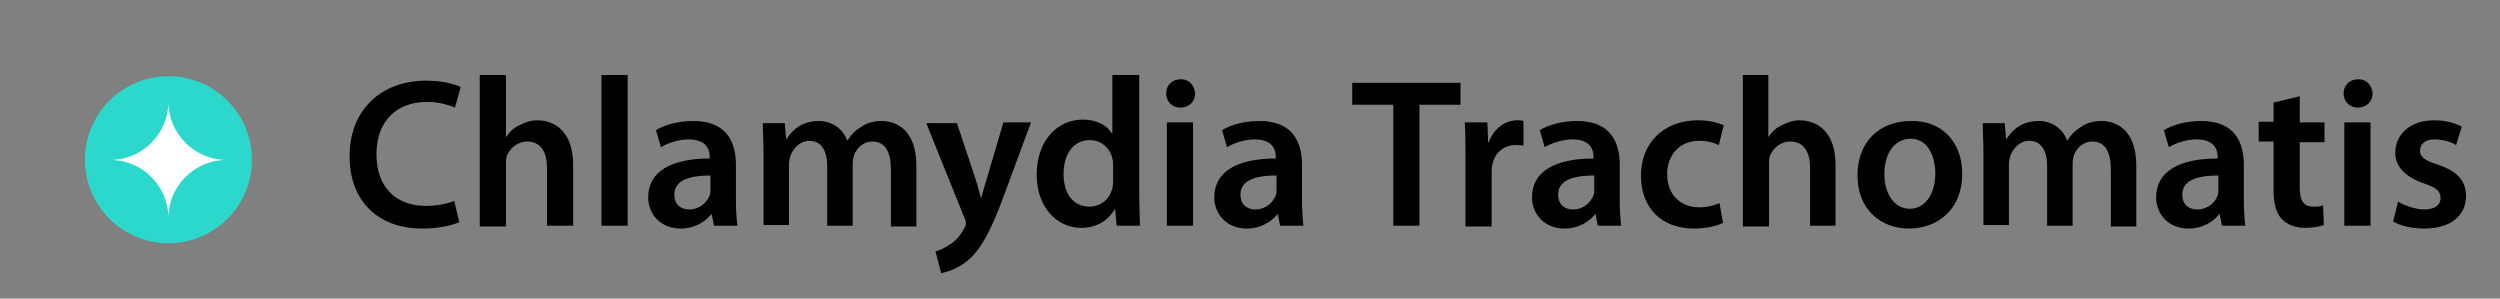 <?xml version="1.0" encoding="utf-8"?>
<!-- Generator: Adobe Illustrator 25.0.1, SVG Export Plug-In . SVG Version: 6.00 Build 0)  -->
<svg version="1.1" id="Layer_1" xmlns="http://www.w3.org/2000/svg" xmlns:xlink="http://www.w3.org/1999/xlink" x="0px" y="0px"
	 viewBox="0 0 353.3 42.2" style="enable-background:new 0 0 353.3 42.2;" xml:space="preserve">
<rect x="0" y="0" width="353.3" height="42.2" fill="#808080" stroke="none"/>
<style type="text/css">
	.st0{fill:#2BD8CB;}
	.st1{fill:#FFFFFF;}
</style>
<g>
	<path d="M64.9,31.4c-0.9,0.4-2.8,0.9-5.2,0.9c-6.4,0-10.3-4-10.3-10.2c0-6.7,4.6-10.7,10.8-10.7c2.4,0,4.1,0.5,4.9,0.9l-0.8,2.9
		c-1-0.4-2.3-0.8-4-0.8c-4.1,0-7.1,2.6-7.1,7.4c0,4.5,2.6,7.3,7,7.3c1.5,0,3-0.3,4-0.7L64.9,31.4z"/>
	<path d="M67.8,10.6h3.7v8.7h0.1c0.4-0.7,1.1-1.3,1.8-1.6c0.8-0.4,1.6-0.7,2.5-0.7c2.5,0,5.1,1.6,5.1,6.3v8.6h-3.7v-8.2
		c0-2.1-0.8-3.7-2.8-3.7c-1.4,0-2.5,1-2.9,2.1c-0.1,0.3-0.1,0.7-0.1,1.1V32h-3.7V10.6z"/>
	<path d="M85,10.6h3.7v21.3H85V10.6z"/>
	<path d="M104,28.4c0,1.3,0.1,2.6,0.2,3.5h-3.3l-0.3-1.6h-0.1c-0.9,1.1-2.4,2-4.3,2c-2.9,0-4.6-2.1-4.6-4.4c0-3.7,3.3-5.5,8.7-5.5
		v-0.2c0-1-0.4-2.5-3-2.5c-1.4,0-2.9,0.5-3.9,1.1l-0.7-2.4c1.1-0.7,3-1.3,5.3-1.3c4.7,0,6,3,6,6.2C104,23.3,104,28.4,104,28.4z
		 M100.4,24.8c-2.6,0-5.1,0.5-5.1,2.7c0,1.4,0.9,2.1,2.1,2.1c1.5,0,2.5-1,2.9-2c0.1-0.3,0.1-0.5,0.1-0.8V24.8z"/>
	<path d="M107.9,21.7c0-1.7-0.1-3.1-0.1-4.3h3.1l0.2,2.2h0.1c0.7-1.1,2-2.5,4.5-2.5c1.9,0,3.4,1.1,4,2.7h0.1
		c0.5-0.8,1.1-1.4,1.8-1.8c0.8-0.6,1.8-0.9,3-0.9c2.4,0,4.9,1.6,4.9,6.3V32h-3.6v-8.1c0-2.4-0.8-3.9-2.6-3.9c-1.3,0-2.2,0.9-2.6,1.9
		c-0.1,0.3-0.2,0.8-0.2,1.2v8.8h-3.6v-8.5c0-2-0.8-3.5-2.5-3.5c-1.4,0-2.3,1.1-2.7,2.1c-0.1,0.4-0.2,0.8-0.2,1.2v8.6h-3.6
		L107.9,21.7L107.9,21.7z"/>
	<path d="M135.2,17.3l2.6,7.8c0.3,0.9,0.6,2,0.8,2.8h0.1c0.2-0.8,0.5-1.9,0.8-2.8l2.3-7.8h3.9l-3.7,10c-2,5.5-3.4,7.9-5.1,9.4
		c-1.5,1.3-3,1.7-3.9,1.9l-0.8-3.1c0.6-0.1,1.4-0.5,2.1-1c0.7-0.4,1.5-1.3,2-2.3c0.2-0.3,0.2-0.5,0.2-0.7c0-0.1,0-0.4-0.2-0.7
		l-5.4-13.4h4.3V17.3z"/>
	<path d="M161,10.6v17.2c0,1.5,0.1,3.1,0.1,4.1h-3.3l-0.2-2.3h-0.1c-0.9,1.6-2.6,2.6-4.7,2.6c-3.5,0-6.3-3-6.3-7.5
		c0-4.9,3-7.8,6.5-7.8c2,0,3.4,0.8,4.1,1.9h0.1v-8.2H161z M157.3,23.4c0-0.3,0-0.7-0.1-1c-0.3-1.4-1.5-2.6-3.2-2.6
		c-2.4,0-3.7,2.1-3.7,4.8s1.3,4.6,3.7,4.6c1.5,0,2.8-1,3.2-2.6c0.1-0.3,0.1-0.7,0.1-1.1V23.4z"/>
	<path d="M168.9,13.2c0,1.1-0.8,2-2.1,2c-1.2,0-2-0.9-2-2s0.8-2,2.1-2C168.1,11.2,168.8,12.1,168.9,13.2z M164.9,31.9V17.3h3.7v14.6
		H164.9z"/>
	<path d="M184,28.4c0,1.3,0.1,2.6,0.2,3.5h-3.3l-0.3-1.6h-0.1c-0.9,1.1-2.4,2-4.3,2c-2.9,0-4.6-2.1-4.6-4.4c0-3.7,3.3-5.5,8.7-5.5
		v-0.2c0-1-0.4-2.5-3-2.5c-1.4,0-2.9,0.5-3.9,1.1l-0.7-2.4c1.1-0.7,3-1.3,5.3-1.3c4.7,0,6,3,6,6.2L184,28.4L184,28.4z M180.4,24.8
		c-2.6,0-5.1,0.5-5.1,2.7c0,1.4,0.9,2.1,2.1,2.1c1.5,0,2.5-1,2.9-2c0.1-0.3,0.1-0.5,0.1-0.8V24.8z"/>
	<path d="M196.9,14.8h-5.8v-3.1h15.3v3.1h-5.8v17.1h-3.7V14.8z"/>
	<path d="M207.1,22c0-2,0-3.4-0.1-4.7h3.2l0.1,2.8h0.1c0.7-2,2.4-3.1,4-3.1c0.4,0,0.6,0,0.9,0.1v3.5c-0.3-0.1-0.7-0.1-1.1-0.1
		c-1.7,0-3,1.1-3.3,2.8c-0.1,0.3-0.1,0.7-0.1,1.1V32h-3.7L207.1,22L207.1,22z"/>
	<path d="M228.9,28.4c0,1.3,0.1,2.6,0.2,3.5h-3.3l-0.3-1.6h-0.1c-0.9,1.1-2.4,2-4.3,2c-2.9,0-4.6-2.1-4.6-4.4c0-3.7,3.3-5.5,8.7-5.5
		v-0.2c0-1-0.4-2.5-3-2.5c-1.4,0-2.9,0.5-3.9,1.1l-0.7-2.4c1.1-0.7,3-1.3,5.3-1.3c4.7,0,6,3,6,6.2L228.9,28.4L228.9,28.4z
		 M225.3,24.8c-2.6,0-5.1,0.5-5.1,2.7c0,1.4,0.9,2.1,2.1,2.1c1.5,0,2.5-1,2.9-2c0.1-0.3,0.1-0.5,0.1-0.8V24.8z"/>
	<path d="M243.5,31.5c-0.8,0.4-2.3,0.8-4.1,0.8c-4.6,0-7.5-2.9-7.5-7.5c0-4.4,3-7.8,8.1-7.8c1.4,0,2.7,0.3,3.6,0.7l-0.7,2.8
		c-0.6-0.3-1.5-0.6-2.8-0.6c-2.8,0-4.5,2.1-4.5,4.7c0,3,2,4.7,4.5,4.7c1.3,0,2.2-0.3,2.9-0.6L243.5,31.5z"/>
	<path d="M246.2,10.6h3.7v8.7h0.1c0.4-0.7,1.1-1.3,1.8-1.6c0.8-0.4,1.6-0.7,2.5-0.7c2.5,0,5.1,1.6,5.1,6.3v8.6h-3.6v-8.2
		c0-2.1-0.8-3.7-2.8-3.7c-1.4,0-2.5,1-2.9,2.1c-0.1,0.3-0.1,0.7-0.1,1.1V32h-3.7V10.6H246.2z"/>
	<path d="M277.3,24.5c0,5.4-3.8,7.8-7.5,7.8c-4.1,0-7.3-2.8-7.3-7.5c0-4.8,3.1-7.7,7.6-7.7C274.4,17,277.3,20.1,277.3,24.5z
		 M266.3,24.6c0,2.8,1.4,4.9,3.6,4.9c2.1,0,3.6-2,3.6-5c0-2.3-1-4.9-3.5-4.9C267.3,19.7,266.3,22.2,266.3,24.6z"/>
	<path d="M280.3,21.7c0-1.7-0.1-3.1-0.1-4.3h3.1l0.2,2.2h0.1c0.7-1.1,2-2.5,4.5-2.5c1.9,0,3.4,1.1,4,2.7h0.1
		c0.5-0.8,1.1-1.4,1.8-1.8c0.8-0.6,1.8-0.9,3-0.9c2.4,0,4.9,1.6,4.9,6.3V32h-3.6v-8.1c0-2.4-0.8-3.9-2.6-3.9c-1.3,0-2.2,0.9-2.6,1.9
		c-0.1,0.3-0.2,0.8-0.2,1.2v8.8h-3.6v-8.5c0-2-0.8-3.5-2.5-3.5c-1.4,0-2.3,1.1-2.7,2.1c-0.1,0.4-0.2,0.8-0.2,1.2v8.6h-3.6
		L280.3,21.7L280.3,21.7z"/>
	<path d="M317.1,28.4c0,1.3,0.1,2.6,0.2,3.5H314l-0.3-1.6h-0.1c-0.9,1.1-2.4,2-4.3,2c-2.9,0-4.6-2.1-4.6-4.4c0-3.7,3.3-5.5,8.7-5.5
		v-0.2c0-1-0.4-2.5-3-2.5c-1.4,0-2.9,0.5-3.9,1.1l-0.7-2.4c1.1-0.7,3-1.3,5.3-1.3c4.7,0,6,3,6,6.2L317.1,28.4L317.1,28.4z
		 M313.5,24.8c-2.6,0-5.1,0.5-5.1,2.7c0,1.4,0.9,2.1,2.1,2.1c1.5,0,2.6-1,2.9-2c0.1-0.3,0.1-0.5,0.1-0.8V24.8z"/>
	<path d="M325,13.6v3.7h3.5v2.8H325v6.4c0,1.8,0.5,2.7,1.9,2.7c0.7,0,1,0,1.4-0.2l0.1,2.8c-0.5,0.2-1.5,0.4-2.7,0.4
		c-1.4,0-2.5-0.5-3.2-1.2c-0.8-0.8-1.2-2.2-1.2-4.1V20h-2.1v-2.8h2.1v-2.7L325,13.6z"/>
	<path d="M335.3,13.2c0,1.1-0.8,2-2.1,2c-1.2,0-2-0.9-2-2s0.8-2,2.1-2C334.5,11.2,335.2,12.1,335.3,13.2z M331.3,31.9V17.3h3.7v14.6
		H331.3z"/>
	<path d="M338.9,28.5c0.8,0.5,2.4,1.1,3.7,1.1c1.6,0,2.3-0.7,2.3-1.6c0-1-0.6-1.5-2.4-2.1c-2.8-1-4-2.5-4-4.3c0-2.6,2.1-4.6,5.5-4.6
		c1.6,0,3,0.4,3.9,0.9l-0.8,2.6c-0.6-0.4-1.8-0.8-3.1-0.8c-1.3,0-2,0.7-2,1.6s0.7,1.4,2.6,2c2.7,0.9,3.9,2.3,3.9,4.4
		c0,2.7-2.1,4.6-5.9,4.6c-1.8,0-3.4-0.4-4.4-1L338.9,28.5z"/>
</g>
<g>
	<g>
		
			<ellipse transform="matrix(2.415443e-03 -1 1 2.415443e-03 1.145 46.317)" class="st0" cx="23.8" cy="22.6" rx="11.8" ry="11.8"/>
	</g>
	<path class="st1" d="M32,22.6c-4.5,0-8.2-3.7-8.2-8.2c0,4.5-3.7,8.2-8.2,8.2c4.5,0,8.2,3.7,8.2,8.2C23.8,26.3,27.5,22.6,32,22.6"/>
</g>
</svg>
